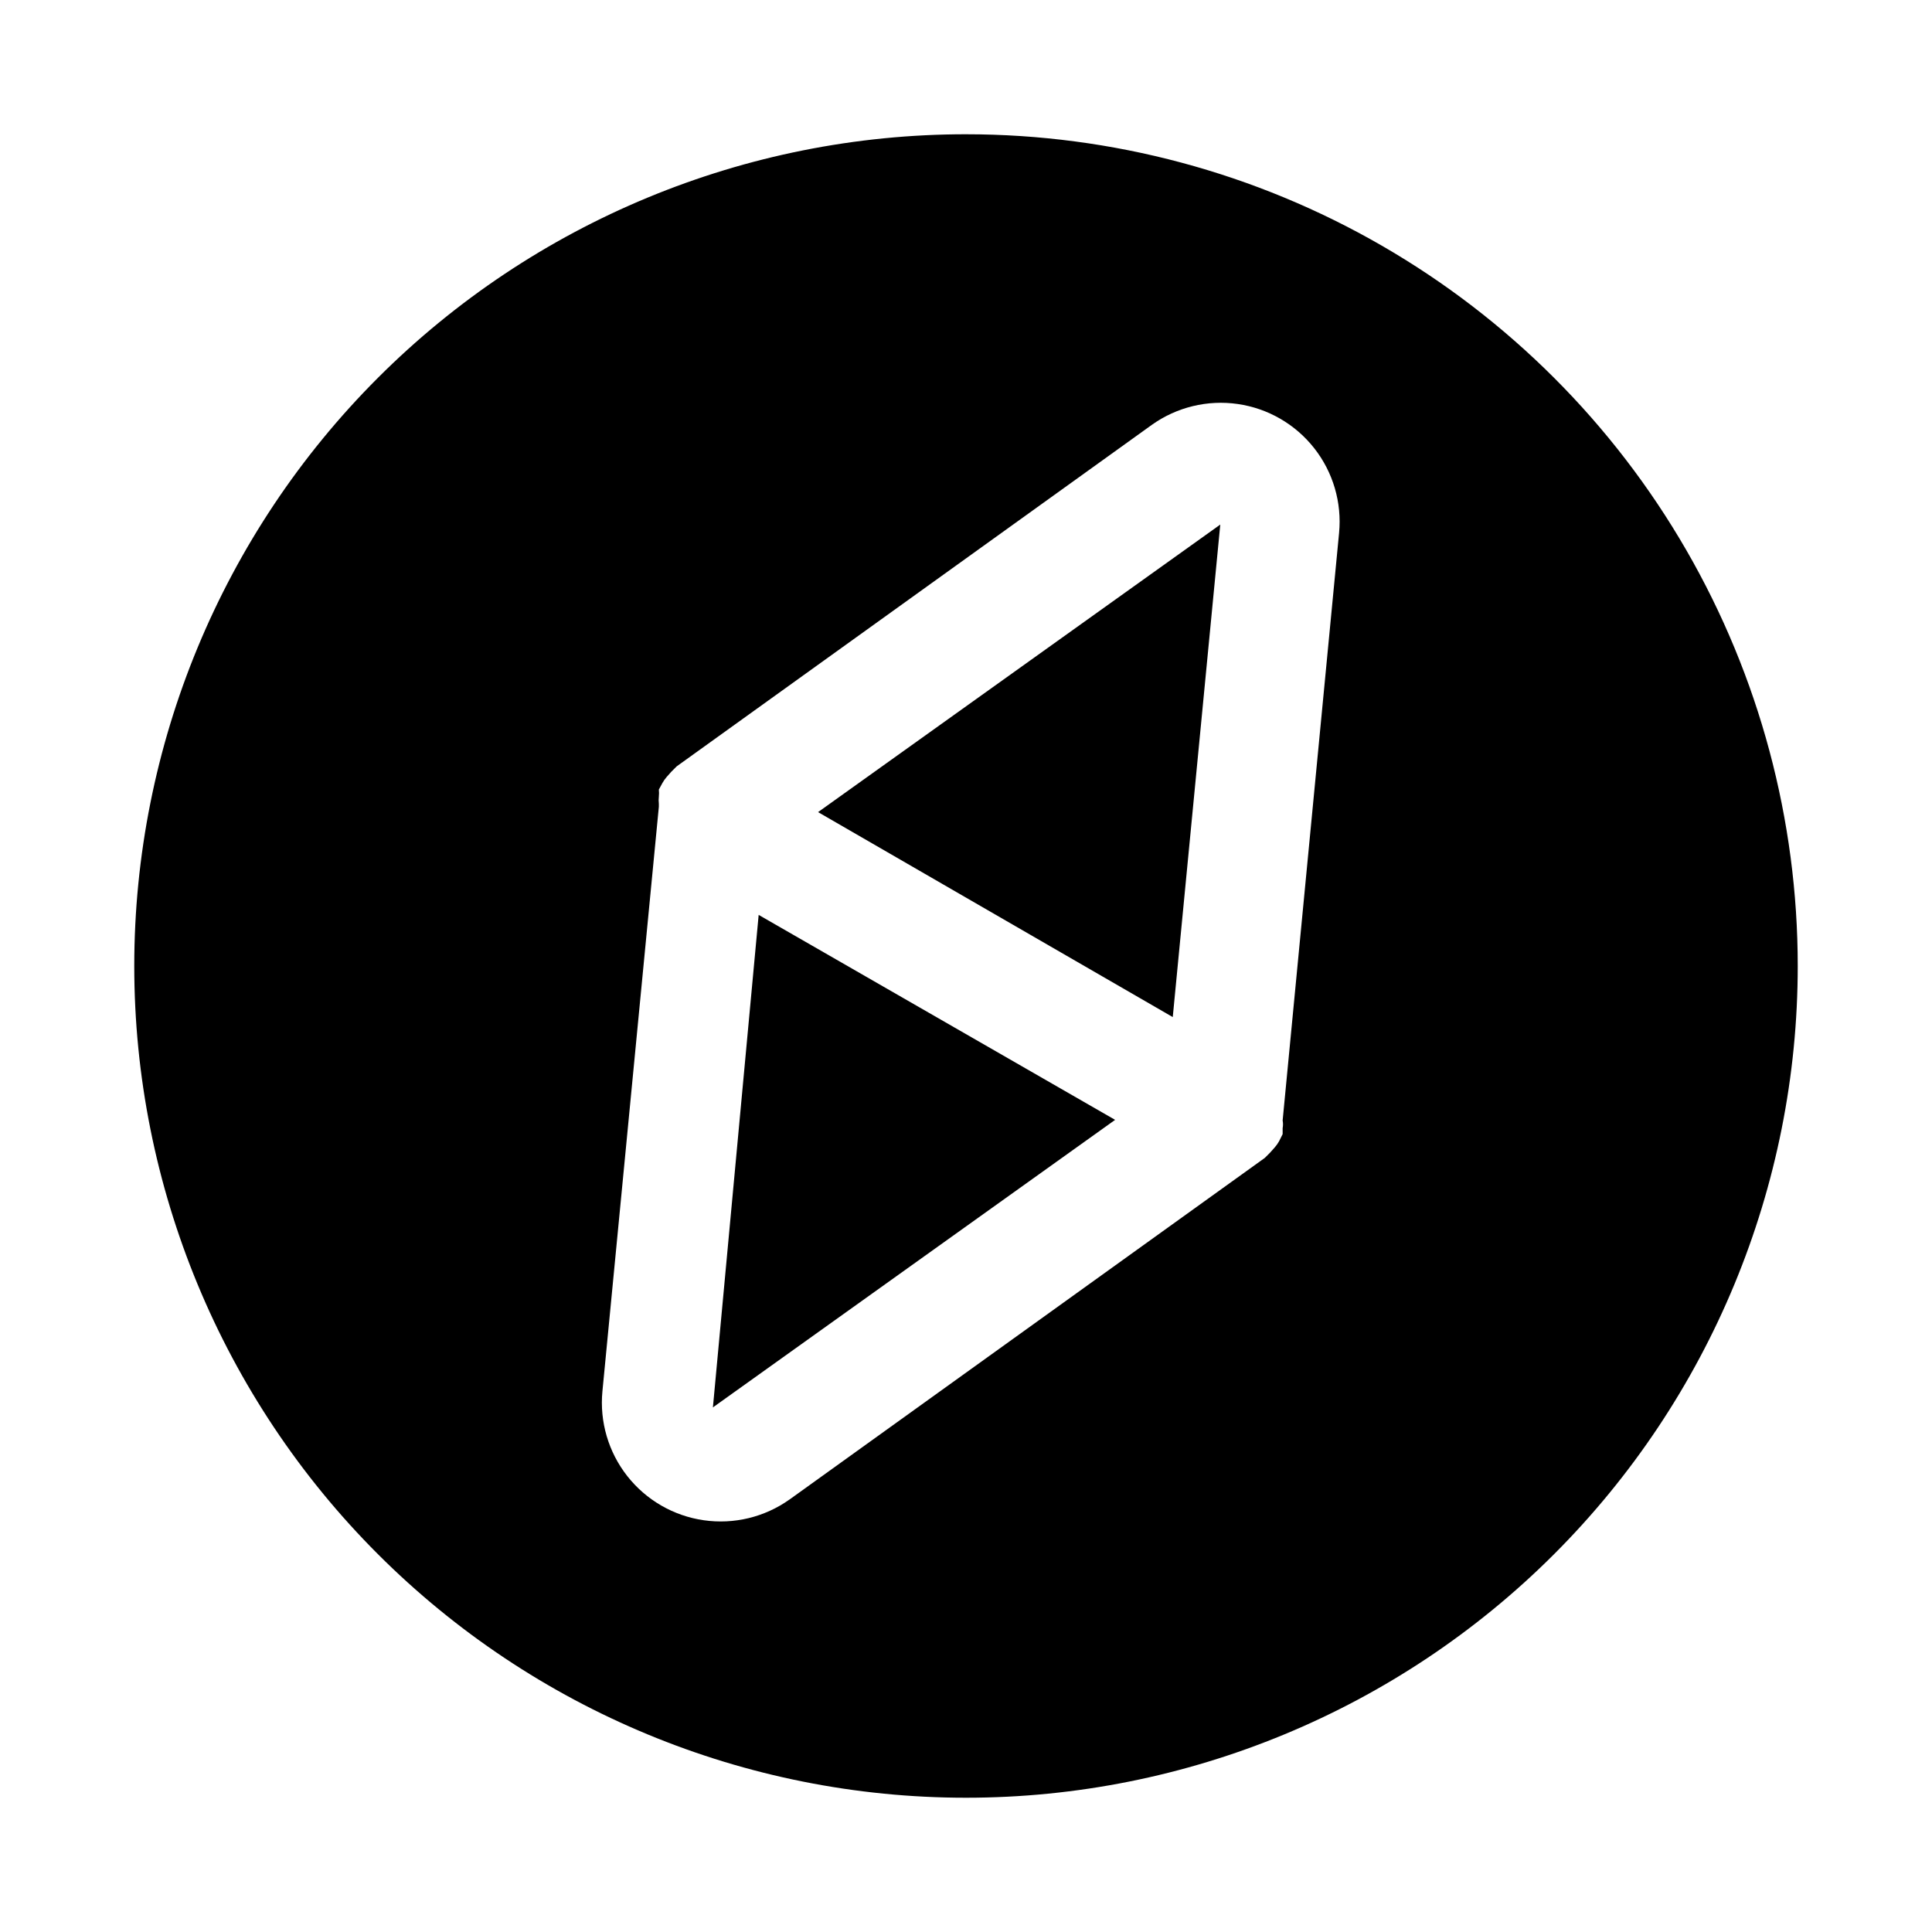<?xml version="1.0" encoding="UTF-8"?>
<!-- Uploaded to: SVG Repo, www.svgrepo.com, Generator: SVG Repo Mixer Tools -->
<svg fill="#000000" width="800px" height="800px" version="1.1" viewBox="144 144 512 512" xmlns="http://www.w3.org/2000/svg">
 <path d="m400 179.58c-58.461 0-114.52 23.223-155.86 64.559s-64.559 97.398-64.559 155.86c0 58.457 23.223 114.52 64.559 155.86 41.336 41.336 97.398 64.559 155.86 64.559 58.457 0 114.52-23.223 155.86-64.559 41.336-41.336 64.559-97.398 64.559-155.86 0-38.691-10.184-76.703-29.527-110.21-19.348-33.508-47.172-61.332-80.68-80.676-33.508-19.348-71.516-29.531-110.21-29.531zm83.914 261.35c0.129 0.676 0.129 1.371 0 2.047v1.574l-0.945 1.891c-0.312 0.559-0.684 1.086-1.102 1.574l-1.258 1.418-1.418 1.418-125.95 90.527v-0.004c-6.594 4.688-14.734 6.66-22.742 5.504-8.008-1.152-15.262-5.344-20.262-11.703-5-6.359-7.359-14.402-6.59-22.453l14.957-154.92v-0.789c-0.074-0.625-0.074-1.262 0-1.887 0.066-0.629 0.066-1.262 0-1.891l0.945-1.73c0.312-0.562 0.684-1.09 1.102-1.574l1.258-1.418 1.418-1.418 125.95-90.527c6.594-4.688 14.738-6.66 22.742-5.504 8.008 1.152 15.262 5.348 20.262 11.707 5 6.359 7.359 14.398 6.59 22.449zm-138.86-54.473 94.465 54.316-106.59 76.203zm15.742-27.238 106.59-76.203-12.594 130.52z"/>
</svg>
